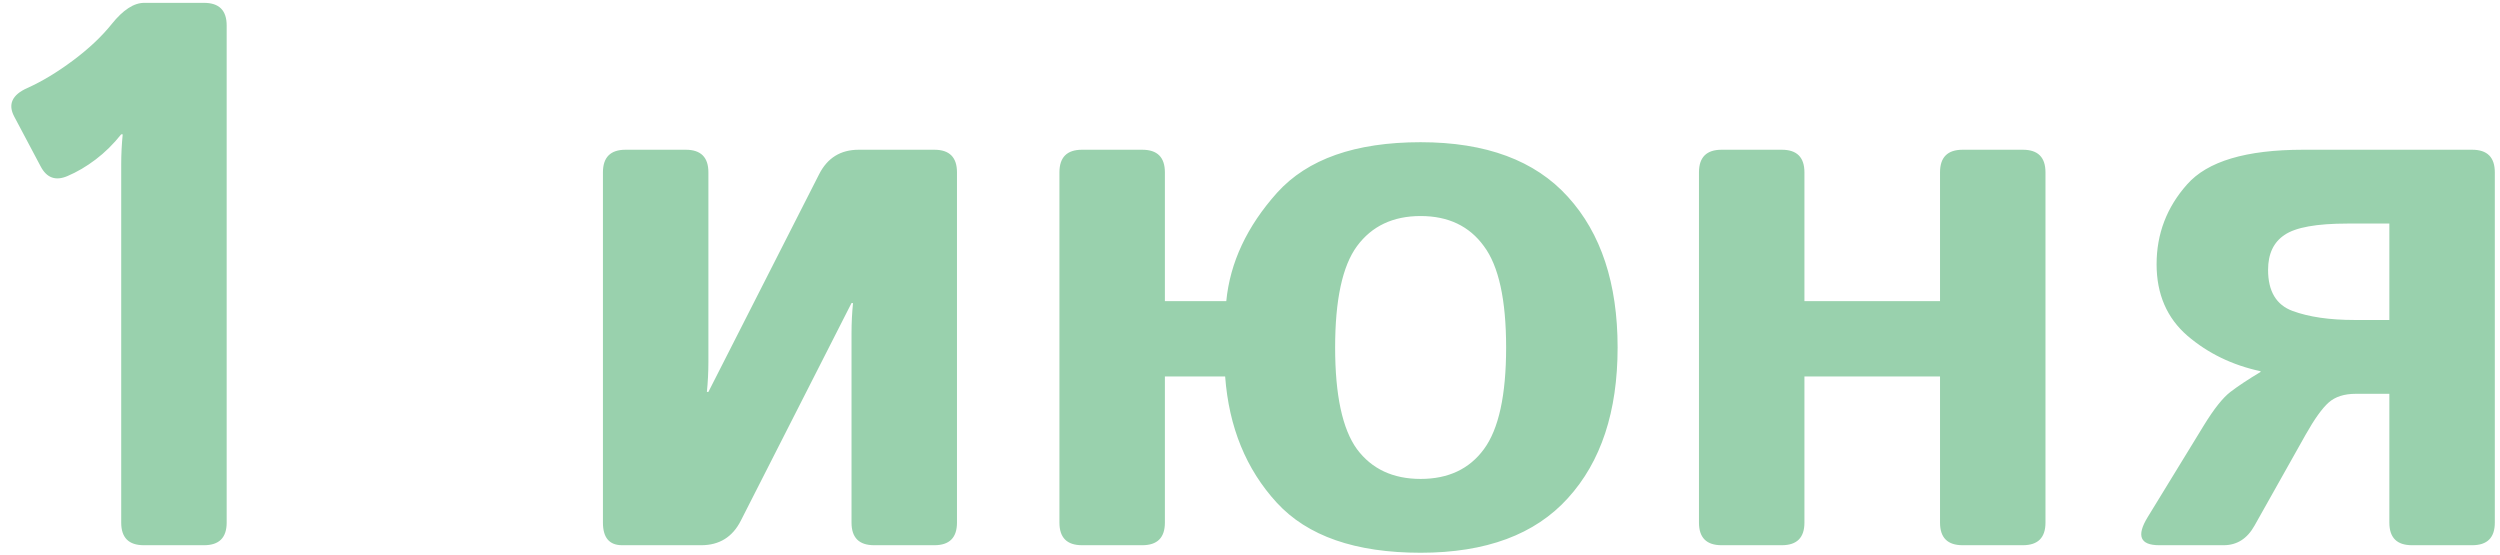 <?xml version="1.0" encoding="UTF-8"?> <svg xmlns="http://www.w3.org/2000/svg" width="473" height="105" viewBox="0 0 473 105" fill="none"><path d="M2.695 22.06C1.46 19.733 2.291 17.927 5.189 16.645C7.944 15.409 10.819 13.675 13.812 11.443C16.805 9.21 19.251 6.906 21.151 4.53C23.289 1.87 25.332 0.54 27.28 0.54H38.61C41.461 0.54 42.886 1.965 42.886 4.815V98.88C42.886 101.73 41.461 103.155 38.61 103.155H27.209C24.358 103.155 22.933 101.73 22.933 98.88V31.111C22.933 29.21 23.028 27.31 23.218 25.41H22.933C21.46 27.262 19.845 28.854 18.087 30.184C16.329 31.514 14.548 32.559 12.743 33.32C10.51 34.27 8.823 33.652 7.683 31.467L2.695 22.06ZM117.71 103.155C115.287 103.155 114.076 101.73 114.076 98.88V32.607C114.076 29.757 115.501 28.331 118.351 28.331H129.753C132.603 28.331 134.029 29.757 134.029 32.607V68.451C134.029 70.352 133.934 72.252 133.744 74.152H134.029L154.979 32.963C156.547 29.875 159.041 28.331 162.462 28.331H176.785C179.636 28.331 181.061 29.757 181.061 32.607V98.88C181.061 101.73 179.636 103.155 176.785 103.155H165.383C162.533 103.155 161.108 101.73 161.108 98.88V63.035C161.108 61.088 161.203 59.187 161.393 57.335H161.108L140.157 98.523C138.589 101.611 136.095 103.155 132.675 103.155H117.71ZM204.719 103.155C201.869 103.155 200.444 101.73 200.444 98.88V32.607C200.444 29.757 201.869 28.331 204.719 28.331H216.121C218.971 28.331 220.397 29.757 220.397 32.607V56.978H232.012C232.725 49.662 235.932 42.821 241.632 36.455C247.381 30.089 256.431 26.906 268.783 26.906C281.135 26.906 290.422 30.35 296.646 37.239C302.917 44.127 306.052 53.629 306.052 65.743C306.052 77.858 302.917 87.359 296.646 94.248C290.422 101.136 281.135 104.58 268.783 104.58C256.431 104.58 247.357 101.421 241.561 95.103C235.765 88.784 232.511 80.827 231.798 71.23H220.397V98.88C220.397 101.73 218.971 103.155 216.121 103.155H204.719ZM252.607 65.743C252.607 74.77 253.984 81.183 256.74 84.984C259.543 88.737 263.557 90.613 268.783 90.613C274.009 90.613 277.999 88.737 280.755 84.984C283.558 81.183 284.959 74.77 284.959 65.743C284.959 56.717 283.558 50.327 280.755 46.574C277.999 42.774 274.009 40.873 268.783 40.873C263.557 40.873 259.543 42.774 256.74 46.574C253.984 50.327 252.607 56.717 252.607 65.743ZM325.72 103.155C322.87 103.155 321.445 101.73 321.445 98.88V32.607C321.445 29.757 322.87 28.331 325.72 28.331H337.122C339.972 28.331 341.398 29.757 341.398 32.607V56.978H367.052V32.607C367.052 29.757 368.477 28.331 371.327 28.331H382.729C385.579 28.331 387.005 29.757 387.005 32.607V98.88C387.005 101.73 385.579 103.155 382.729 103.155H371.327C368.477 103.155 367.052 101.73 367.052 98.88V71.23H341.398V98.88C341.398 101.73 339.972 103.155 337.122 103.155H325.72ZM408.525 103.155C404.915 103.155 404.178 101.398 406.316 97.882L417.005 80.423C418.906 77.335 420.568 75.245 421.994 74.152C423.419 73.059 425.319 71.8 427.695 70.375V70.233C422.374 69.093 417.765 66.86 413.87 63.534C409.974 60.161 408.027 55.648 408.027 49.995C408.027 44.246 409.951 39.211 413.799 34.887C417.647 30.517 424.963 28.331 435.747 28.331H467.743C470.594 28.331 472.019 29.757 472.019 32.607V98.88C472.019 101.73 470.594 103.155 467.743 103.155H456.341C453.491 103.155 452.066 101.73 452.066 98.88V74.508H445.724C443.538 74.508 441.828 75.055 440.593 76.147C439.358 77.24 437.909 79.259 436.246 82.205L426.554 99.45C425.177 101.92 423.229 103.155 420.711 103.155H408.525ZM429.12 51.064C429.12 55.102 430.664 57.691 433.752 58.831C436.84 59.971 440.759 60.541 445.51 60.541H452.066V42.298H444.156C438.312 42.298 434.346 43.011 432.255 44.436C430.165 45.814 429.12 48.023 429.12 51.064Z" fill="#99D1AD"></path></svg> 